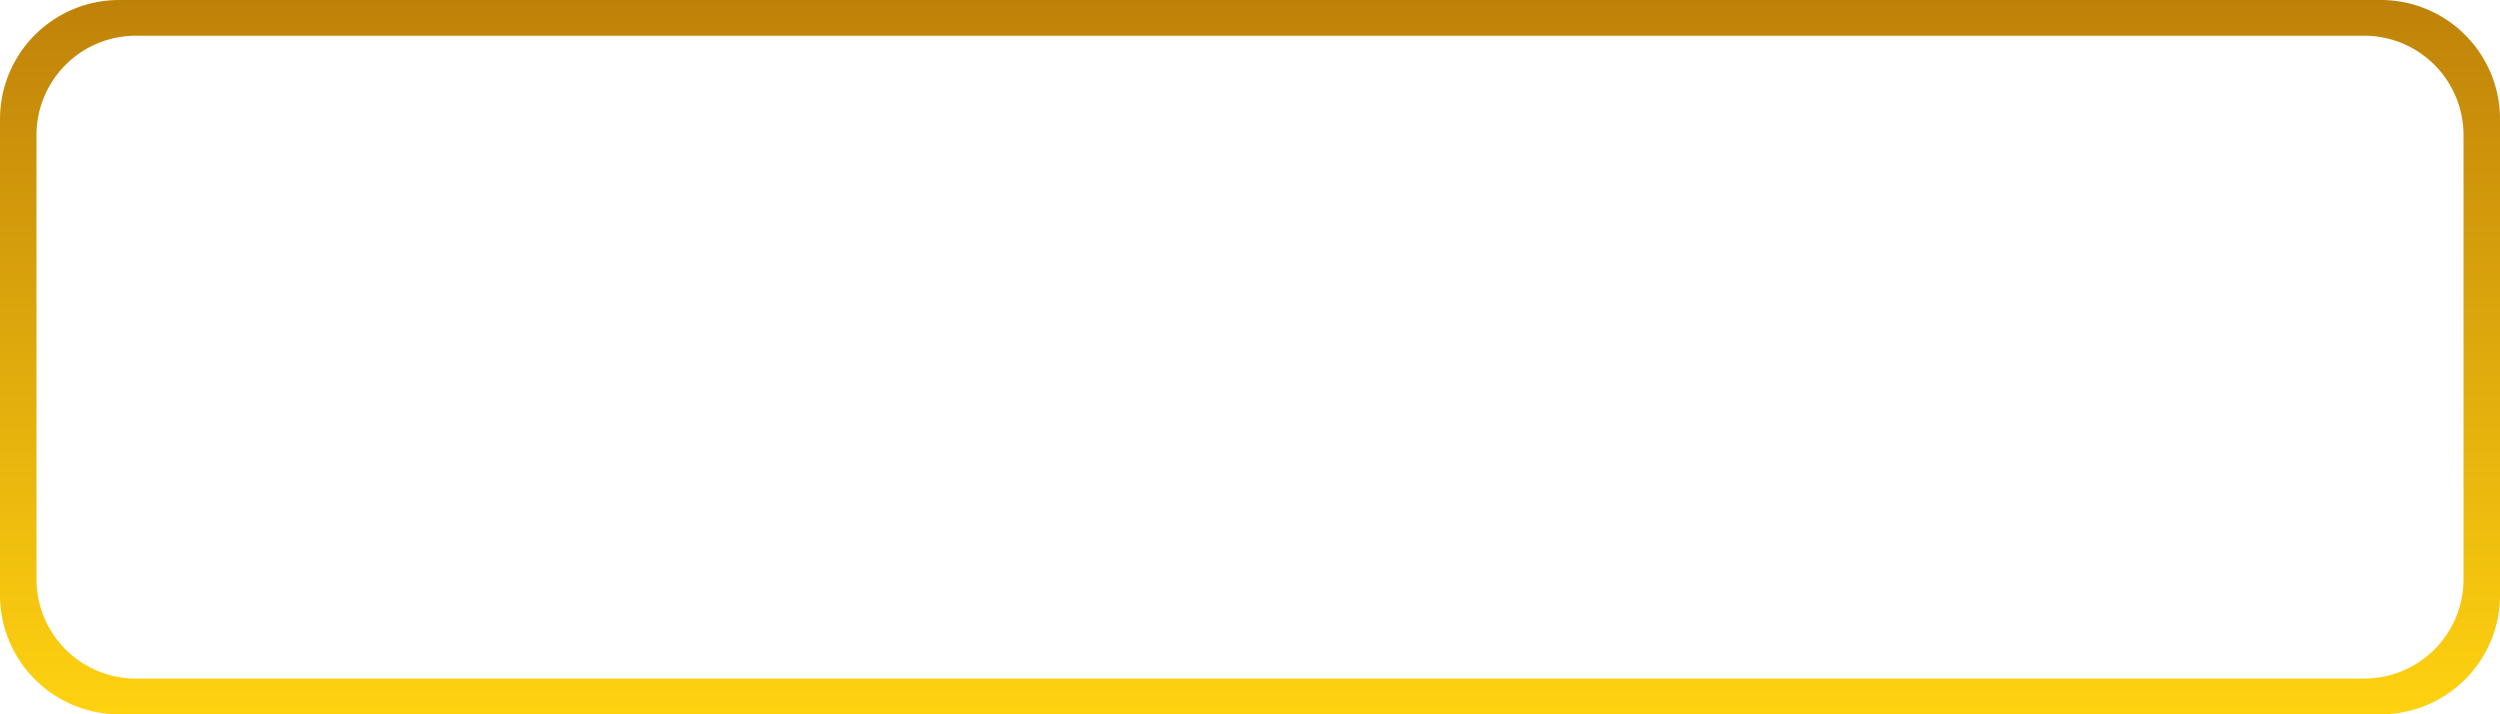 <svg xmlns="http://www.w3.org/2000/svg" xmlns:xlink="http://www.w3.org/1999/xlink" width="125.999" height="36" viewBox="0 0 125.999 36">
  <defs>
    <linearGradient id="linear-gradient" x1="0.5" x2="0.5" y2="1" gradientUnits="objectBoundingBox">
      <stop offset="0" stop-color="#bf8209"/>
      <stop offset="1" stop-color="#ffd210"/>
    </linearGradient>
  </defs>
  <path id="Exclusion_1" data-name="Exclusion 1" d="M120,36H6a6.007,6.007,0,0,1-6-6V6A6.007,6.007,0,0,1,6,0H120a6.007,6.007,0,0,1,6,6V30A6.006,6.006,0,0,1,120,36ZM6.84,1.8a5.006,5.006,0,0,0-5,5V29.2a5.006,5.006,0,0,0,5,5H119.16a5.006,5.006,0,0,0,5-5V6.8a5.006,5.006,0,0,0-5-5Z" fill="url(#linear-gradient)"/>
</svg>
